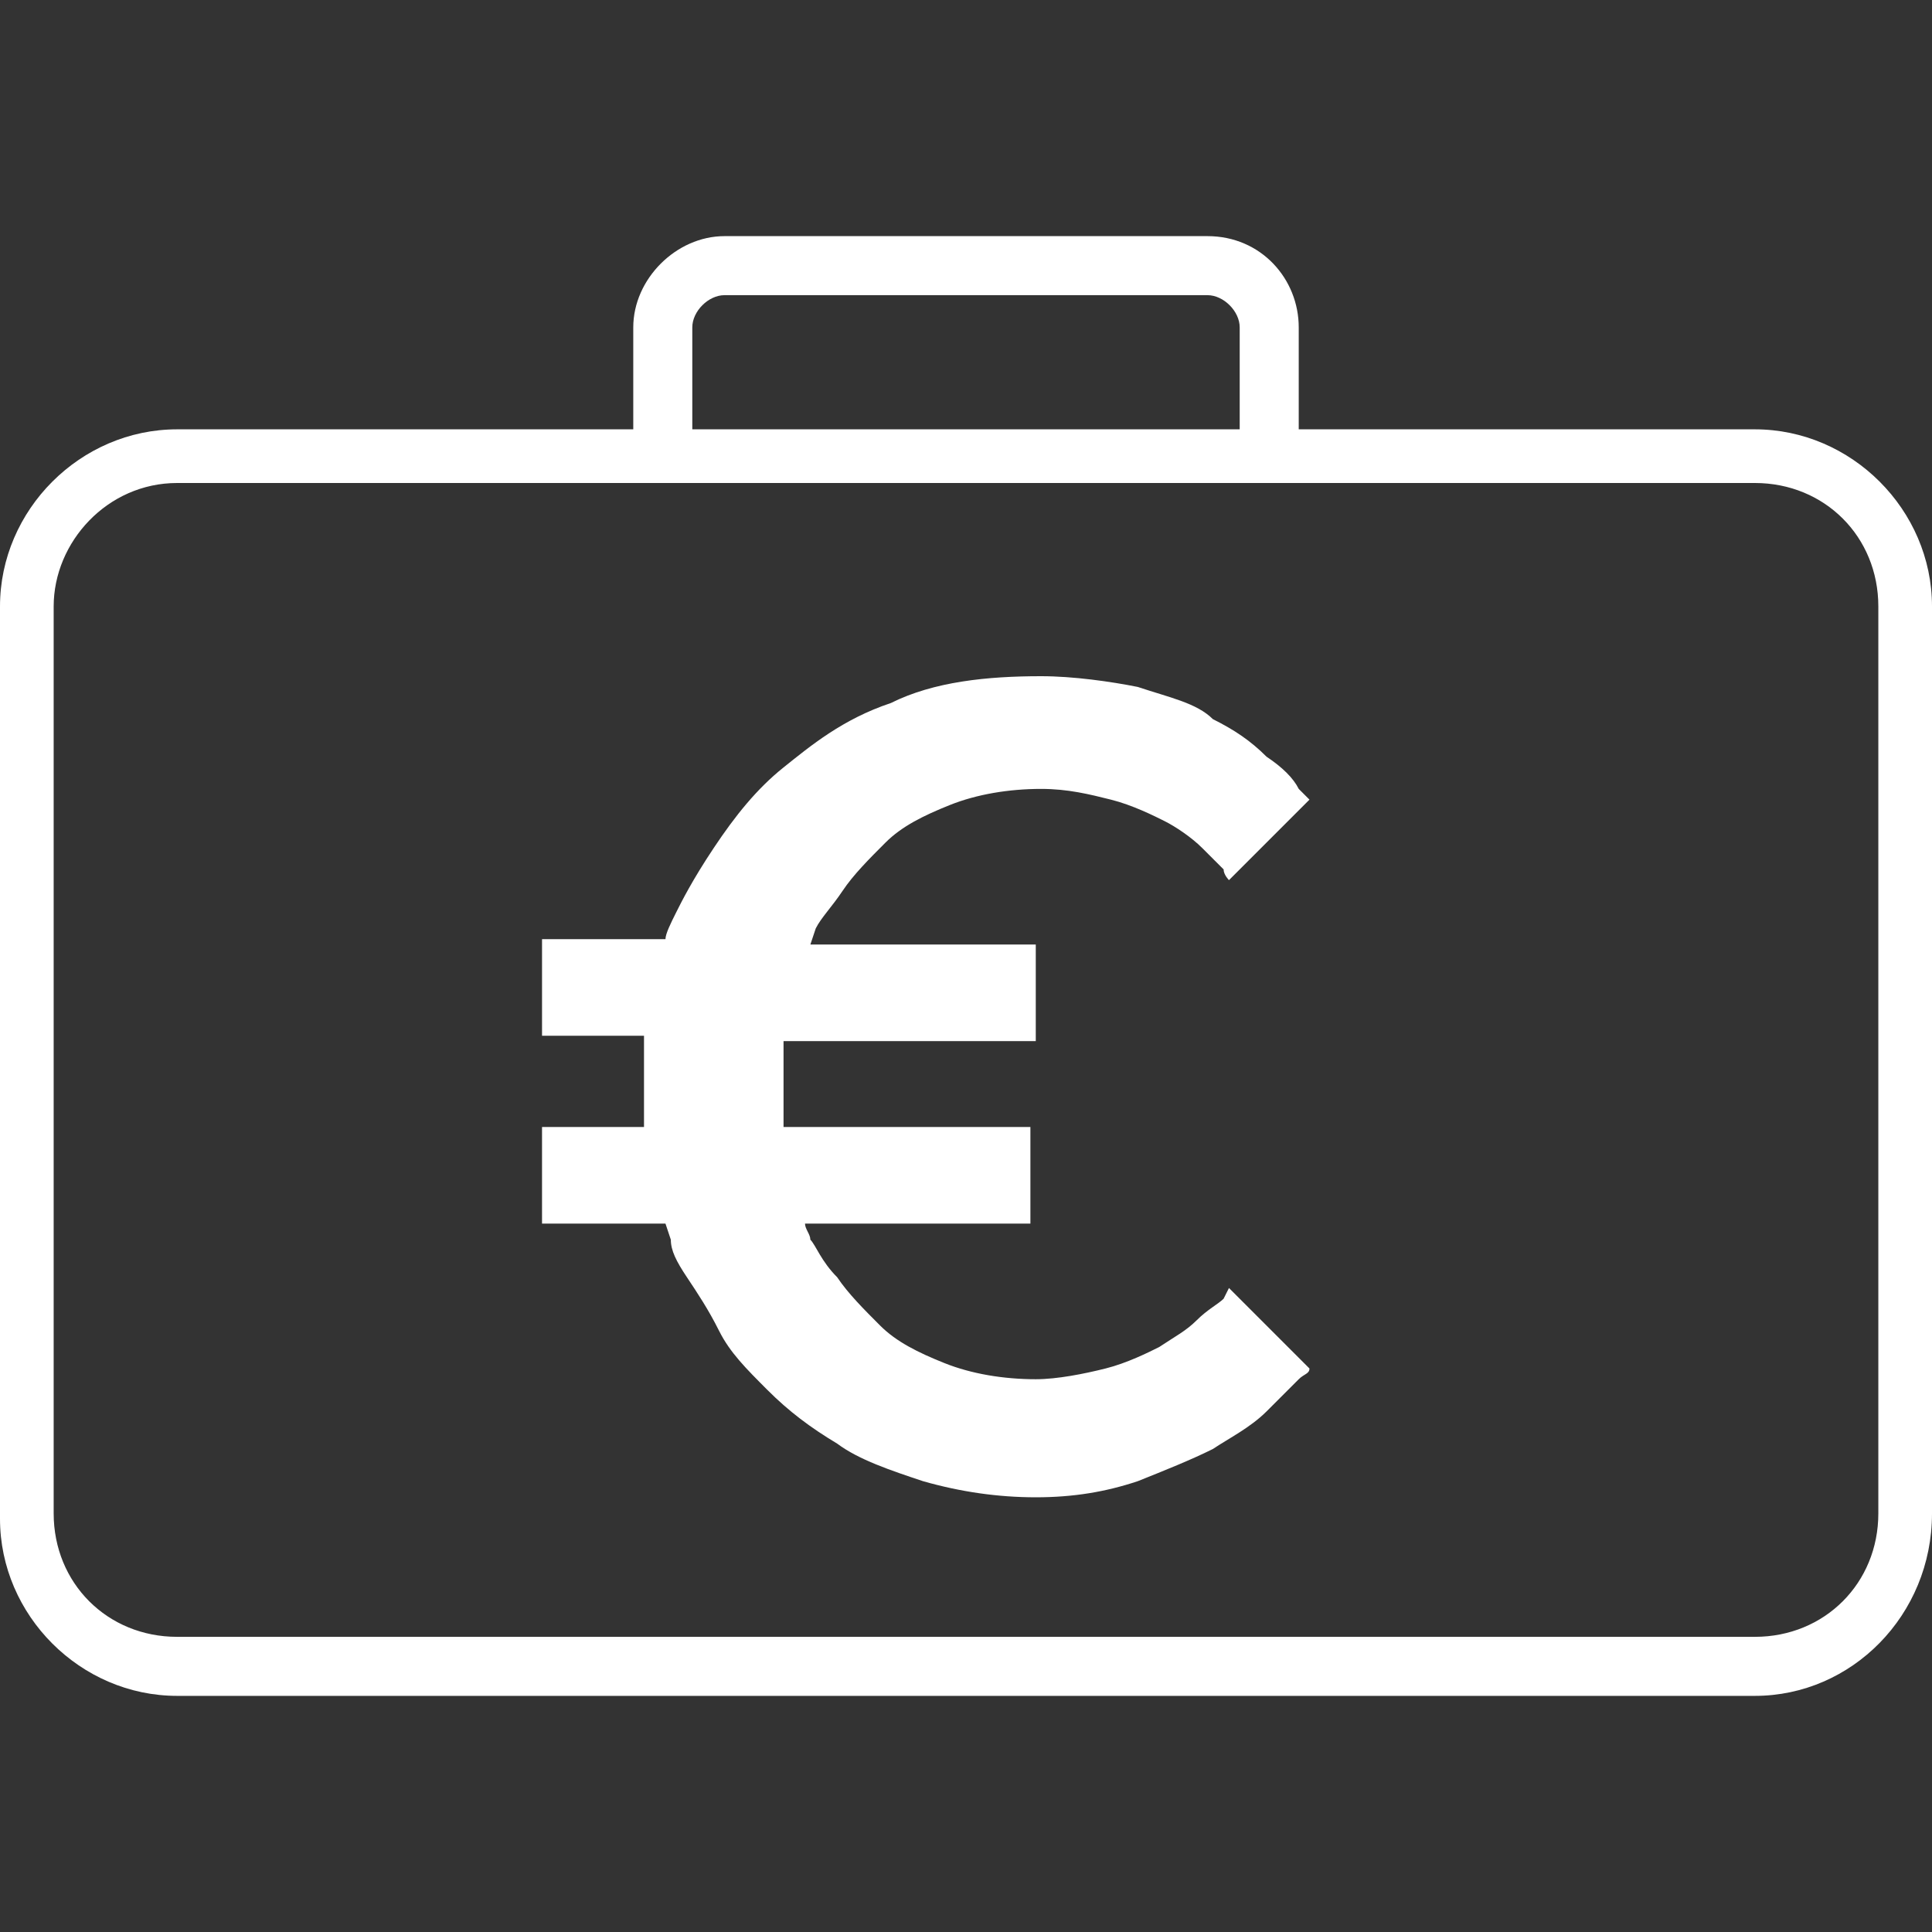 <?xml version="1.0" encoding="utf-8"?>
<!-- Generator: Adobe Illustrator 19.0.0, SVG Export Plug-In . SVG Version: 6.00 Build 0)  -->
<svg version="1.1" id="Layer_1" xmlns="http://www.w3.org/2000/svg" xmlns:xlink="http://www.w3.org/1999/xlink" x="0px" y="0px"
	 viewBox="0 0 36 36" style="enable-background:new 0 0 36 36;" xml:space="preserve">
<rect x="0" y="0" width="36" height="36" fill="#333333" stroke="none"/>
<style type="text/css">
	.st0{fill:#FFFFFF;}
</style>
<g>
	<g>
		<g>
			<path class="st0" d="M32.7,31.6H3.3c-1.8,0-3.3-1.5-3.3-3.3V11.3C0,9.5,1.5,8,3.3,8h29.4c1.8,0,3.3,1.5,3.3,3.3v16.9
				C36,30.1,34.5,31.6,32.7,31.6z M3.3,9C2,9,1,10.1,1,11.3v16.9c0,1.3,1,2.3,2.3,2.3h29.4c1.3,0,2.3-1,2.3-2.3V11.3
				c0-1.3-1-2.3-2.3-2.3H3.3z"/>
		</g>
	</g>
	<g>
		<g>
			<g>
				<path id="XMLID_119_" class="st0" d="M22.5,4.4h-9c-0.9,0-1.7,0.8-1.7,1.7v2.8h1.1V6.1c0-0.3,0.3-0.6,0.6-0.6h9
					c0.3,0,0.6,0.3,0.6,0.6v2.8h1.1V6.1C24.2,5.2,23.5,4.4,22.5,4.4z"/>
			</g>
		</g>
	</g>
	<g>
		<g>
			<path class="st0" d="M14.5,21h4.7v1.8h-4.2c0,0.1,0.1,0.2,0.1,0.3c0.1,0.1,0.2,0.4,0.5,0.7c0.2,0.3,0.5,0.6,0.8,0.9
				c0.3,0.3,0.7,0.5,1.2,0.7c0.5,0.2,1.1,0.3,1.7,0.3c0.4,0,0.9-0.1,1.3-0.2s0.8-0.3,1-0.4c0.3-0.2,0.5-0.3,0.7-0.5
				c0.2-0.2,0.4-0.3,0.5-0.4l0.1-0.2l1.5,1.5c0,0.1-0.1,0.1-0.2,0.2c-0.1,0.1-0.3,0.3-0.6,0.6c-0.3,0.3-0.7,0.5-1,0.7
				c-0.4,0.2-0.9,0.4-1.4,0.6c-0.6,0.2-1.2,0.3-1.9,0.3c-0.7,0-1.4-0.1-2.1-0.3c-0.6-0.2-1.2-0.4-1.6-0.7c-0.5-0.3-0.9-0.6-1.3-1
				c-0.4-0.4-0.7-0.7-0.9-1.1c-0.2-0.4-0.4-0.7-0.6-1c-0.2-0.3-0.3-0.5-0.3-0.7l-0.1-0.3h-2.3V21h1.9v-1.7h-1.9v-1.8h2.3
				c0-0.1,0.1-0.3,0.2-0.5c0.1-0.2,0.3-0.6,0.7-1.2c0.4-0.6,0.8-1.1,1.3-1.5c0.5-0.4,1.1-0.9,2-1.2c0.8-0.4,1.8-0.5,2.8-0.5
				c0.6,0,1.3,0.1,1.8,0.2c0.6,0.2,1.1,0.3,1.4,0.6c0.4,0.2,0.7,0.4,1,0.7c0.3,0.2,0.5,0.4,0.6,0.6l0.2,0.2l-1.5,1.5
				c0,0-0.1-0.1-0.1-0.2c-0.1-0.1-0.2-0.2-0.4-0.4c-0.2-0.2-0.5-0.4-0.7-0.5c-0.2-0.1-0.6-0.3-1-0.4c-0.4-0.1-0.8-0.2-1.3-0.2
				c-0.6,0-1.2,0.1-1.7,0.3c-0.5,0.2-0.9,0.4-1.2,0.7c-0.3,0.3-0.6,0.6-0.8,0.9c-0.2,0.3-0.4,0.5-0.5,0.7l-0.1,0.3h4.2v1.8h-4.7V21z
				"/>
		</g>
	</g>
</g>
</svg>
